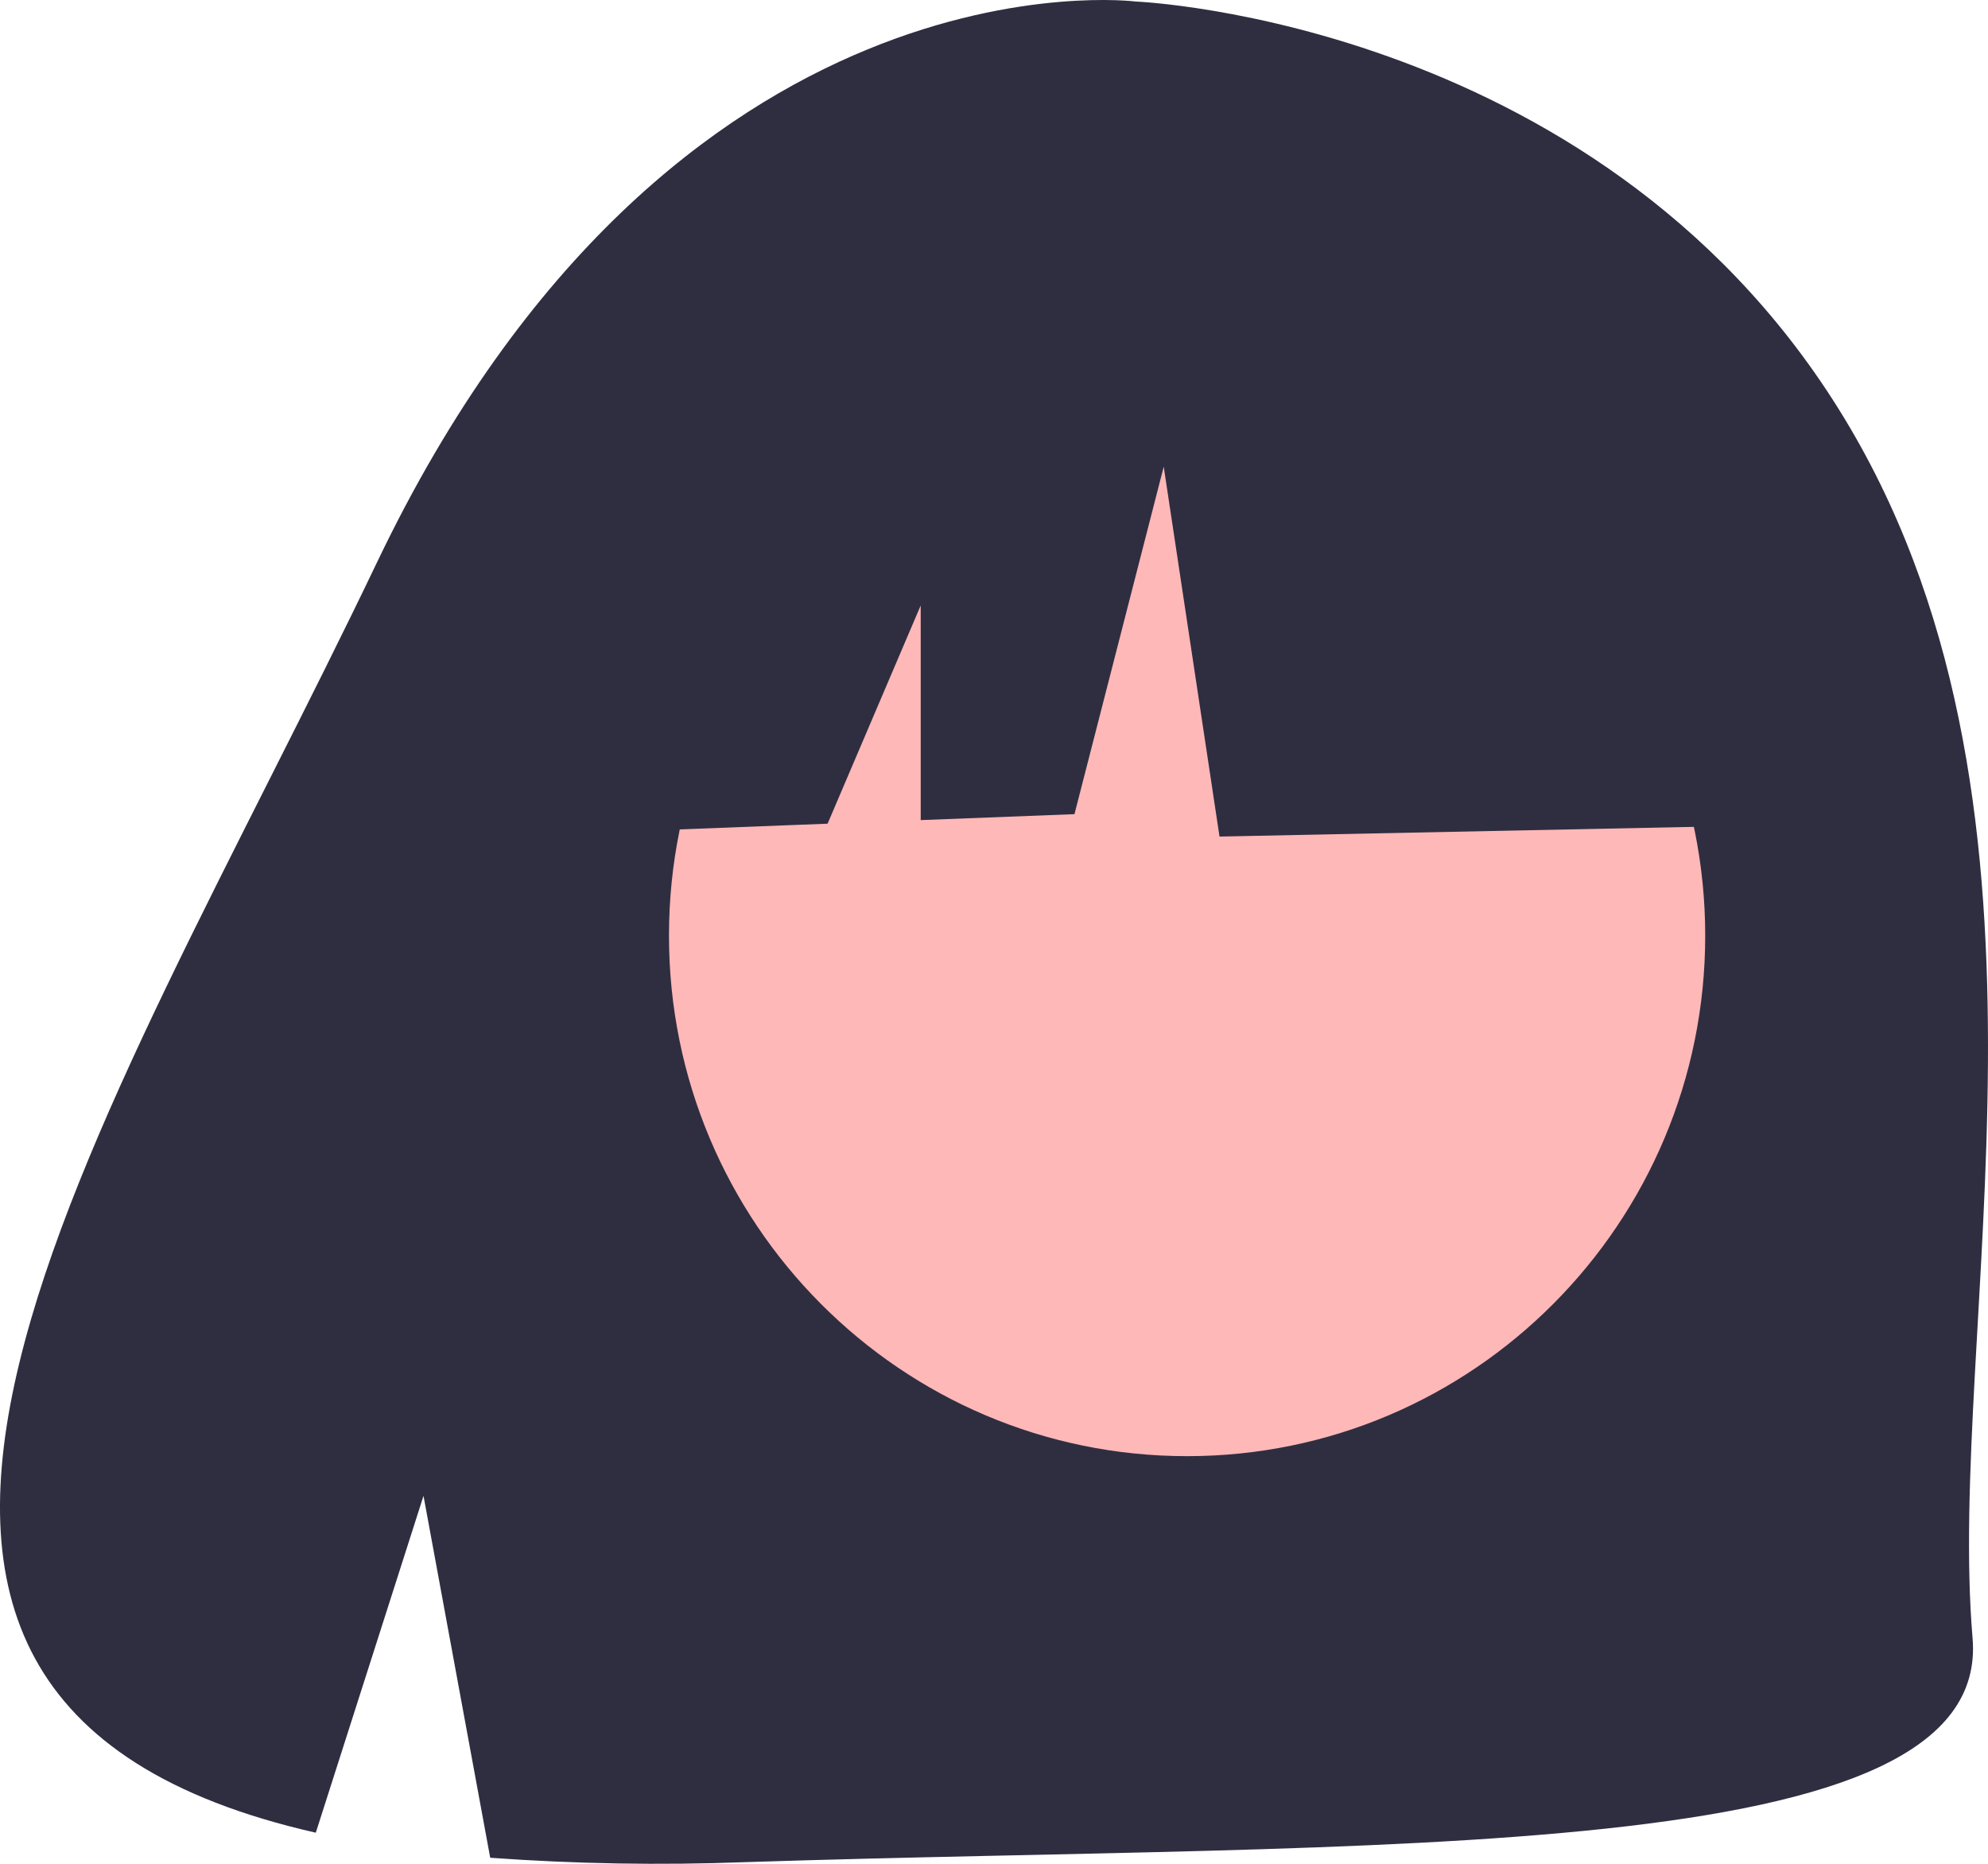 <svg width="128" height="120" viewBox="0 0 128 120" fill="none" xmlns="http://www.w3.org/2000/svg">
<path d="M119.105 27.522C103.669 1.32 73.132 0.099 73.132 0.099C73.132 0.099 43.375 -3.724 24.286 36.181C6.494 73.377 -18.062 109.29 20.333 117.997L27.268 96.311L31.563 119.611C37.03 120.006 42.514 120.1 47.991 119.893C89.109 118.56 128.267 120.283 127.006 105.46C125.33 85.755 133.956 52.733 119.105 27.522Z" fill="#2F2E41"/>
<path d="M76.433 93.754C94.857 93.754 109.792 78.749 109.792 60.24C109.792 41.73 94.857 26.726 76.433 26.726C58.009 26.726 43.073 41.73 43.073 60.24C43.073 78.749 58.009 93.754 76.433 93.754Z" fill="#FFB8B8"/>
<path d="M112.281 24.996L82.111 9.12L40.449 15.614L31.829 53.862L53.286 53.033L59.281 38.981V52.802L69.181 52.419L74.928 30.047L78.52 53.862L113.717 53.141L112.281 24.996Z" fill="#2F2E41"/>
</svg>
